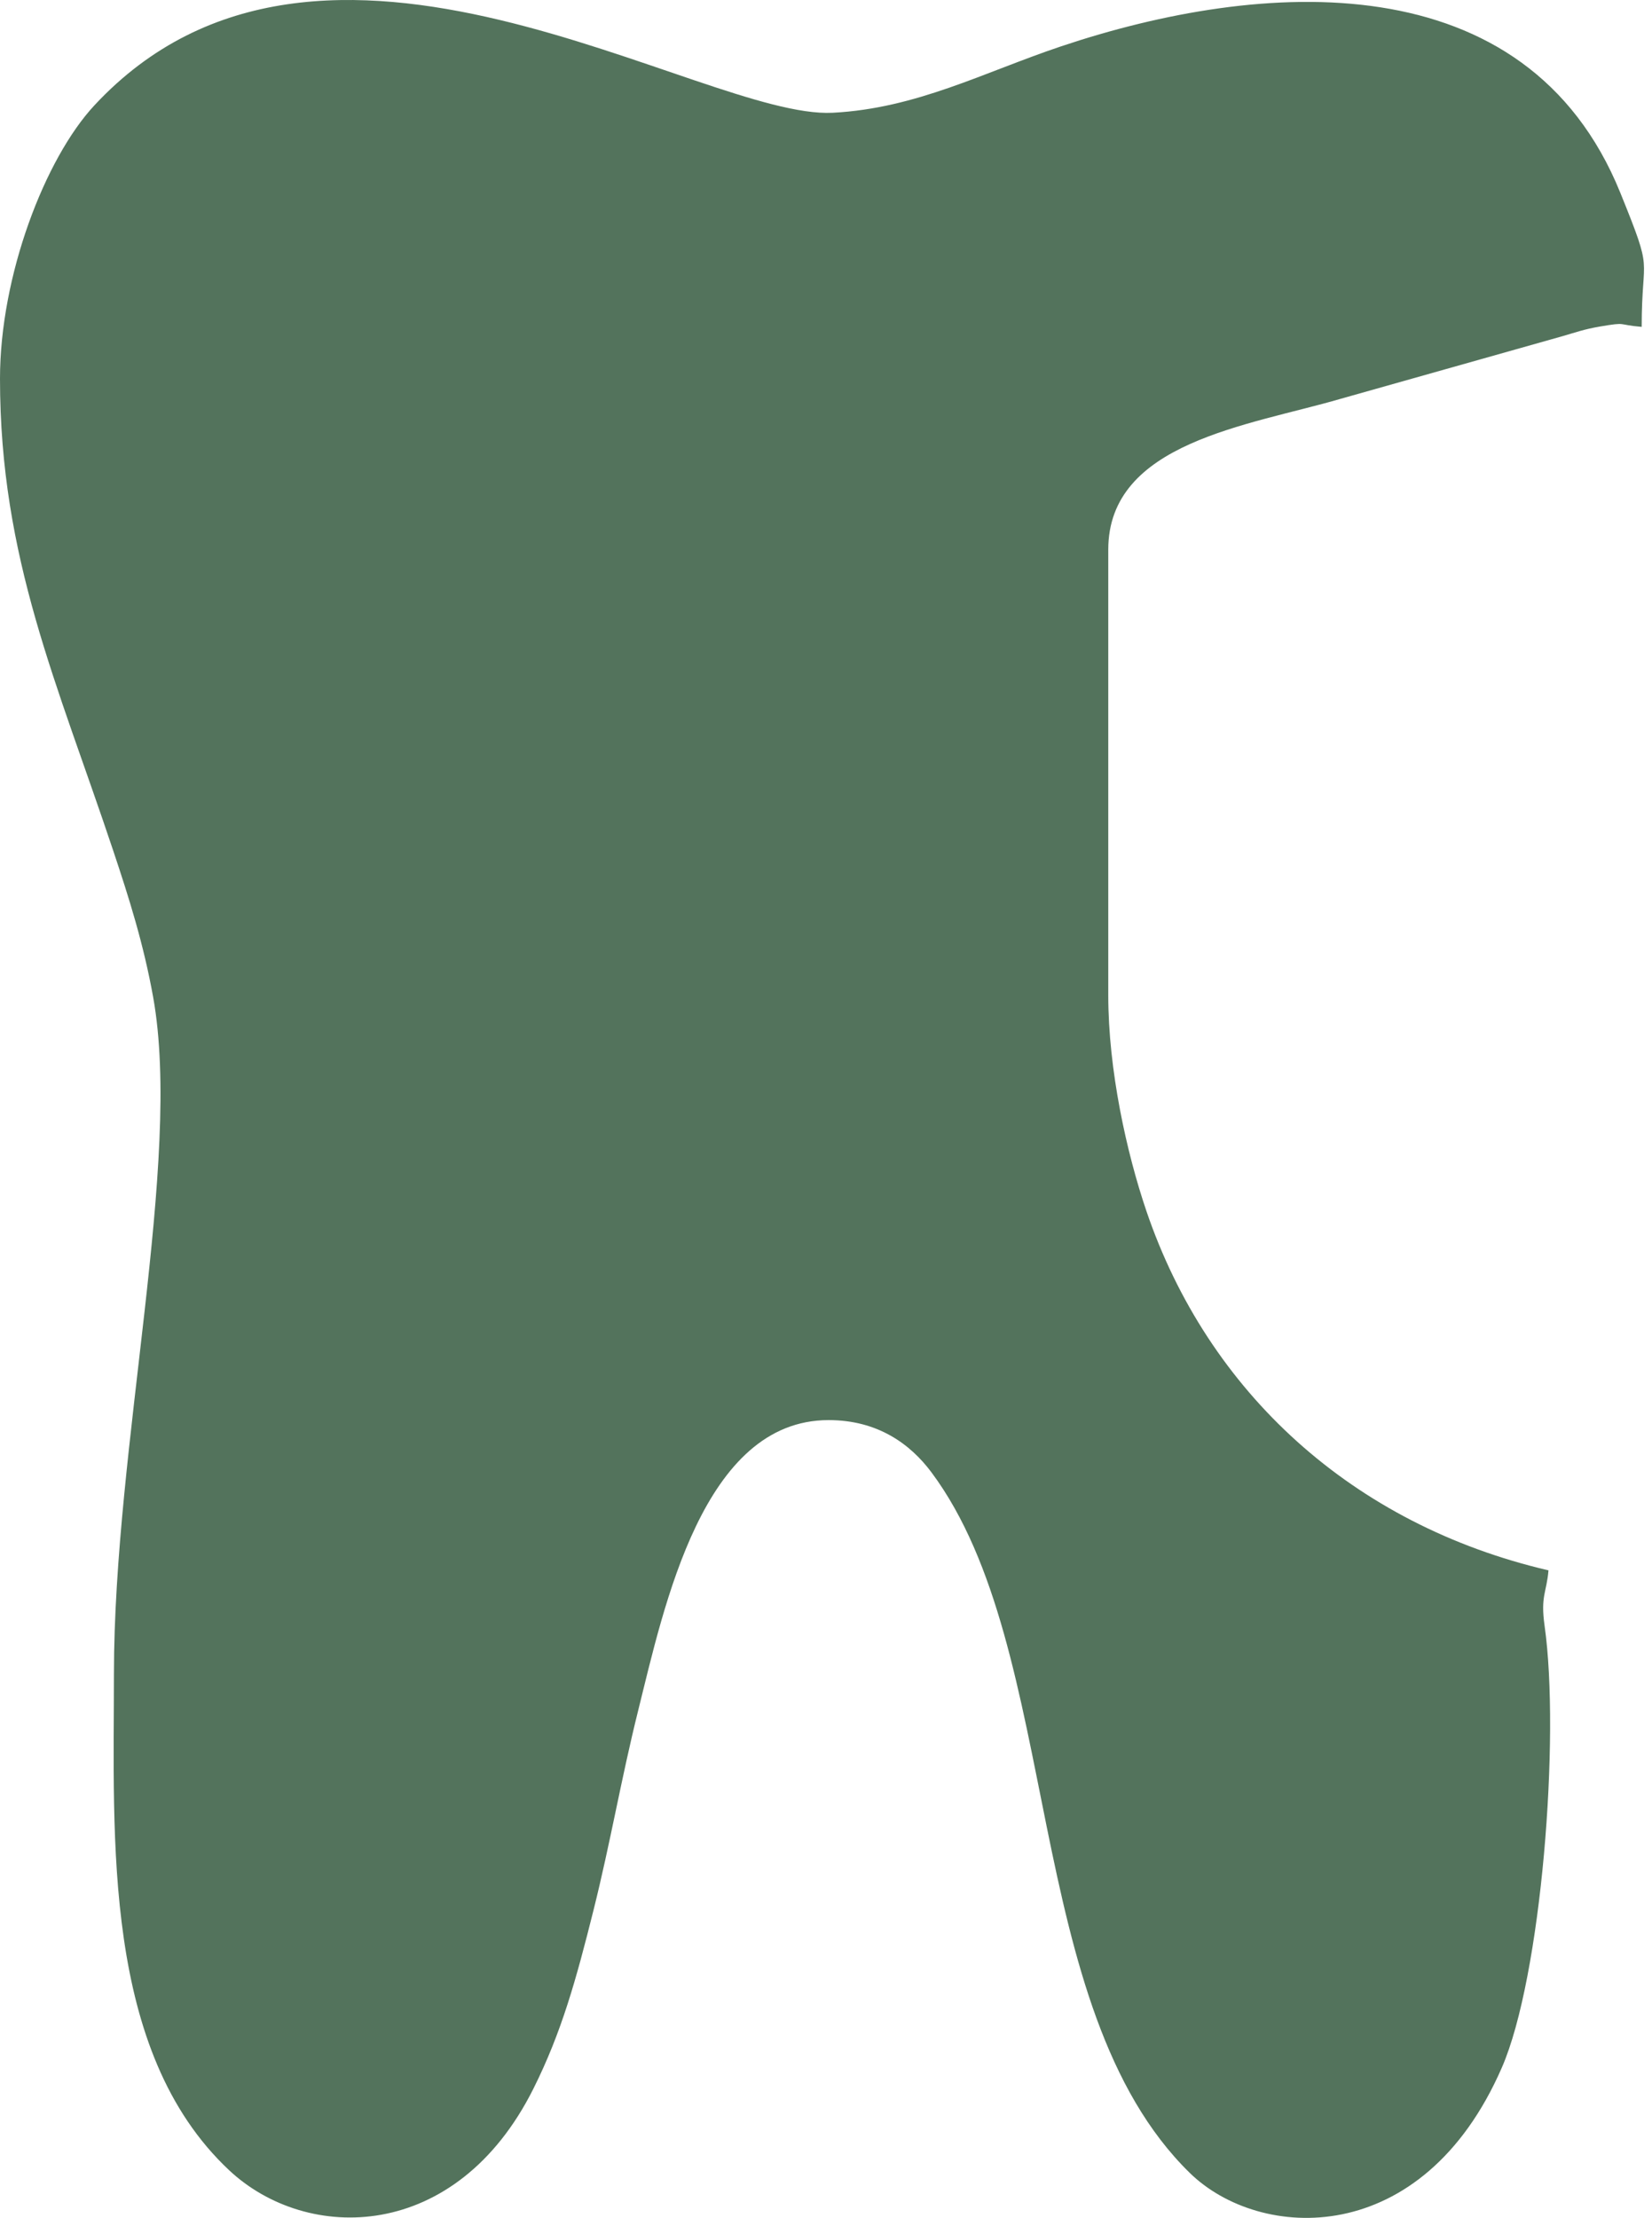 <?xml version="1.0" encoding="UTF-8"?> <svg xmlns="http://www.w3.org/2000/svg" width="155" height="208" viewBox="0 0 155 208" fill="none"> <path fill-rule="evenodd" clip-rule="evenodd" d="M0 35.513C0 52.373 5.383 64.082 10.628 79.793C12.091 84.176 13.471 88.505 14.374 93.54C17.126 108.889 10.69 135.564 10.69 156.991C10.69 172.428 9.582 192.346 21.493 203.525C28.788 210.371 42.809 210.363 50.054 195.869C52.688 190.601 54.056 185.653 55.685 179.147C57.271 172.814 58.285 166.808 59.86 160.485C62.324 150.588 65.95 133.181 77.746 133.181C82.345 133.181 85.413 135.417 87.407 138.097C99.817 154.777 95.758 188.252 111.623 203.774C118.186 210.195 133.451 211.007 140.908 193.914C144.629 185.385 146.395 162.898 144.922 152.473C144.526 149.674 145.113 149.363 145.287 147.272C126.917 142.992 113.344 130.576 107.56 113.57C105.708 108.123 103.984 100.355 103.984 93.336V51.548C103.984 41.48 117.143 39.923 125.793 37.4L146.637 31.518C147.767 31.193 148.64 30.871 150.148 30.617C152.741 30.181 151.644 30.455 154.033 30.654C154.033 23.588 155.222 25.96 152.028 18.082C143.201 -3.694 118.34 -1.954 99.546 4.35C92.274 6.789 85.993 10.171 78.126 10.575C65.766 11.21 30.204 -13.05 8.862 9.875C4.21 14.871 0 25.868 0 35.513L0 35.513Z" fill="#53735C"></path> </svg> 